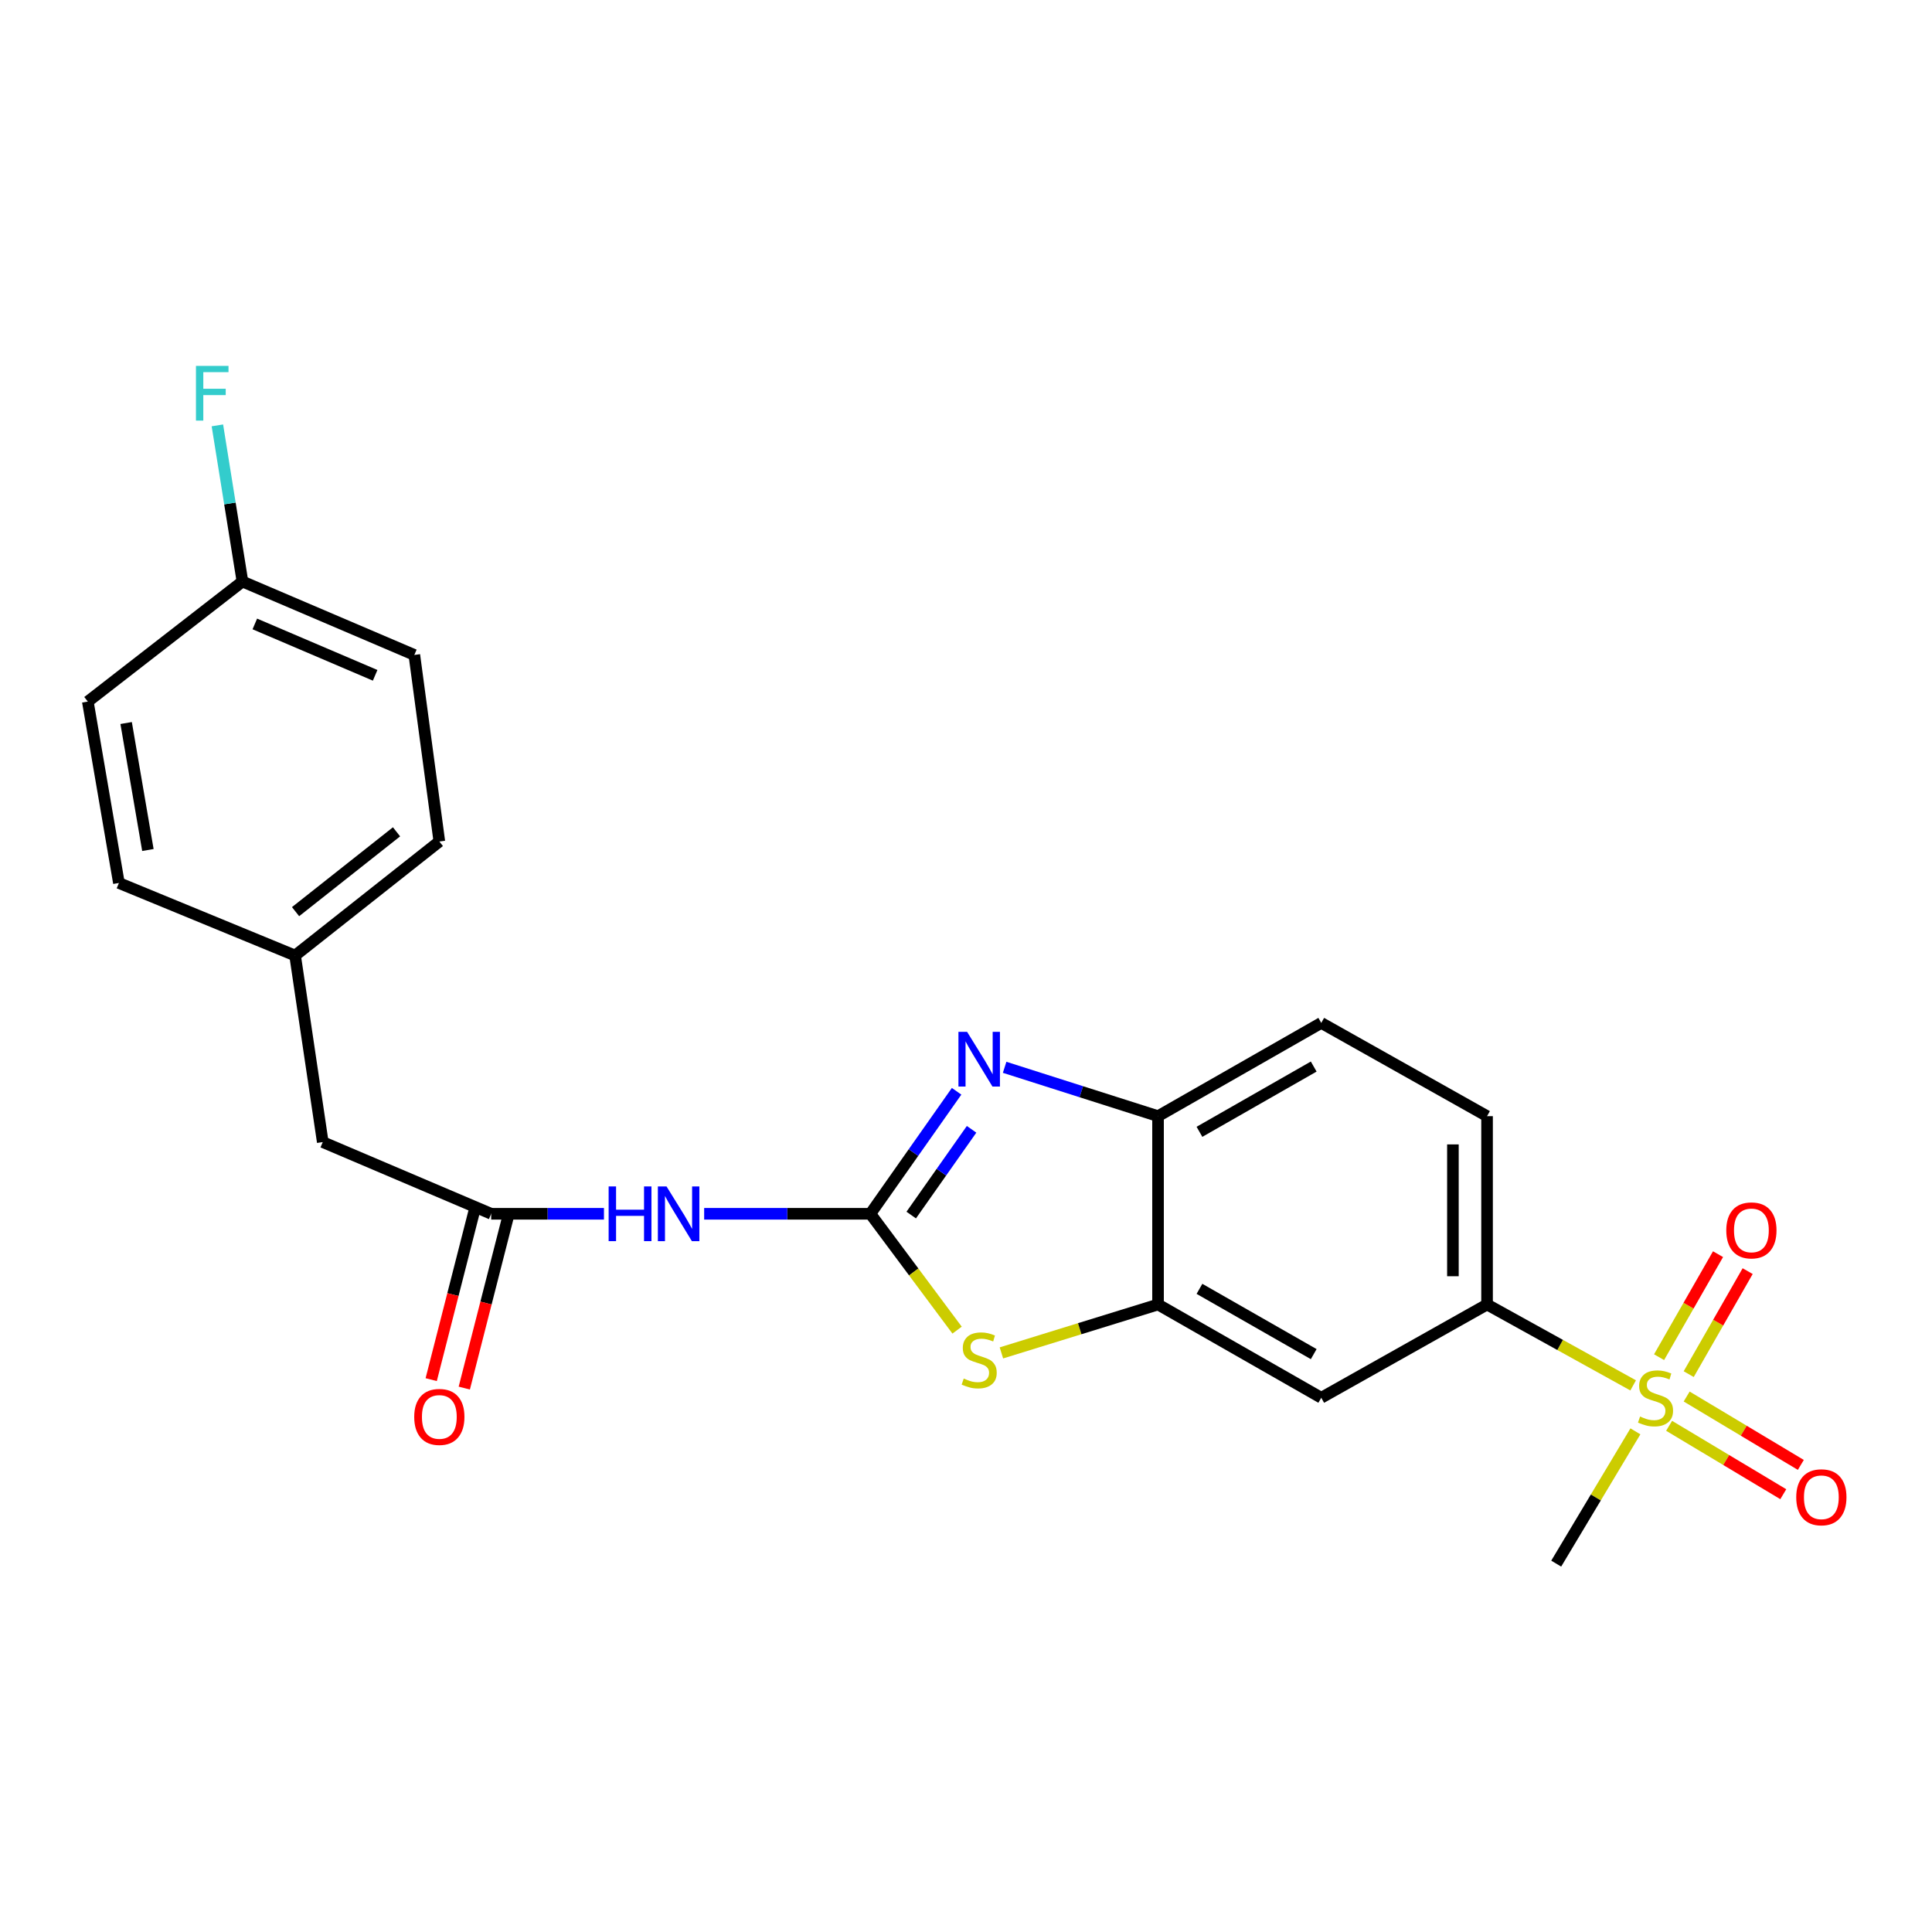 <?xml version='1.0' encoding='iso-8859-1'?>
<svg version='1.1' baseProfile='full'
              xmlns='http://www.w3.org/2000/svg'
                      xmlns:rdkit='http://www.rdkit.org/xml'
                      xmlns:xlink='http://www.w3.org/1999/xlink'
                  xml:space='preserve'
width='1000px' height='1000px' viewBox='0 0 1000 1000'>
<!-- END OF HEADER -->
<rect style='opacity:1.0;fill:#FFFFFF;stroke:none' width='1000' height='1000' x='0' y='0'> </rect>
<path class='bond-1' d='M 450.501,628.255 L 472.818,596.551' style='fill:none;fill-rule:evenodd;stroke:#000000;stroke-width:6px;stroke-linecap:butt;stroke-linejoin:miter;stroke-opacity:1' />
<path class='bond-1' d='M 472.818,596.551 L 495.136,564.846' style='fill:none;fill-rule:evenodd;stroke:#0000FF;stroke-width:6px;stroke-linecap:butt;stroke-linejoin:miter;stroke-opacity:1' />
<path class='bond-1' d='M 471.647,628.916 L 487.269,606.723' style='fill:none;fill-rule:evenodd;stroke:#000000;stroke-width:6px;stroke-linecap:butt;stroke-linejoin:miter;stroke-opacity:1' />
<path class='bond-1' d='M 487.269,606.723 L 502.892,584.53' style='fill:none;fill-rule:evenodd;stroke:#0000FF;stroke-width:6px;stroke-linecap:butt;stroke-linejoin:miter;stroke-opacity:1' />
<path class='bond-2' d='M 450.501,628.255 L 472.945,658.364' style='fill:none;fill-rule:evenodd;stroke:#000000;stroke-width:6px;stroke-linecap:butt;stroke-linejoin:miter;stroke-opacity:1' />
<path class='bond-2' d='M 472.945,658.364 L 495.39,688.473' style='fill:none;fill-rule:evenodd;stroke:#CCCC00;stroke-width:6px;stroke-linecap:butt;stroke-linejoin:miter;stroke-opacity:1' />
<path class='bond-3' d='M 450.501,628.255 L 407.487,628.255' style='fill:none;fill-rule:evenodd;stroke:#000000;stroke-width:6px;stroke-linecap:butt;stroke-linejoin:miter;stroke-opacity:1' />
<path class='bond-3' d='M 407.487,628.255 L 364.473,628.255' style='fill:none;fill-rule:evenodd;stroke:#0000FF;stroke-width:6px;stroke-linecap:butt;stroke-linejoin:miter;stroke-opacity:1' />
<path class='bond-0' d='M 845.32,717.072 L 807.51,696.138' style='fill:none;fill-rule:evenodd;stroke:#CCCC00;stroke-width:6px;stroke-linecap:butt;stroke-linejoin:miter;stroke-opacity:1' />
<path class='bond-0' d='M 807.51,696.138 L 769.699,675.204' style='fill:none;fill-rule:evenodd;stroke:#000000;stroke-width:6px;stroke-linecap:butt;stroke-linejoin:miter;stroke-opacity:1' />
<path class='bond-9' d='M 863.932,737.997 L 893.478,755.699' style='fill:none;fill-rule:evenodd;stroke:#CCCC00;stroke-width:6px;stroke-linecap:butt;stroke-linejoin:miter;stroke-opacity:1' />
<path class='bond-9' d='M 893.478,755.699 L 923.024,773.4' style='fill:none;fill-rule:evenodd;stroke:#FF0000;stroke-width:6px;stroke-linecap:butt;stroke-linejoin:miter;stroke-opacity:1' />
<path class='bond-9' d='M 873.014,722.838 L 902.56,740.539' style='fill:none;fill-rule:evenodd;stroke:#CCCC00;stroke-width:6px;stroke-linecap:butt;stroke-linejoin:miter;stroke-opacity:1' />
<path class='bond-9' d='M 902.56,740.539 L 932.106,758.24' style='fill:none;fill-rule:evenodd;stroke:#FF0000;stroke-width:6px;stroke-linecap:butt;stroke-linejoin:miter;stroke-opacity:1' />
<path class='bond-10' d='M 874.072,711.25 L 889.329,684.593' style='fill:none;fill-rule:evenodd;stroke:#CCCC00;stroke-width:6px;stroke-linecap:butt;stroke-linejoin:miter;stroke-opacity:1' />
<path class='bond-10' d='M 889.329,684.593 L 904.586,657.936' style='fill:none;fill-rule:evenodd;stroke:#FF0000;stroke-width:6px;stroke-linecap:butt;stroke-linejoin:miter;stroke-opacity:1' />
<path class='bond-10' d='M 858.734,702.472 L 873.991,675.815' style='fill:none;fill-rule:evenodd;stroke:#CCCC00;stroke-width:6px;stroke-linecap:butt;stroke-linejoin:miter;stroke-opacity:1' />
<path class='bond-10' d='M 873.991,675.815 L 889.249,649.157' style='fill:none;fill-rule:evenodd;stroke:#FF0000;stroke-width:6px;stroke-linecap:butt;stroke-linejoin:miter;stroke-opacity:1' />
<path class='bond-15' d='M 846.485,740.86 L 825.99,775.093' style='fill:none;fill-rule:evenodd;stroke:#CCCC00;stroke-width:6px;stroke-linecap:butt;stroke-linejoin:miter;stroke-opacity:1' />
<path class='bond-15' d='M 825.99,775.093 L 805.495,809.326' style='fill:none;fill-rule:evenodd;stroke:#000000;stroke-width:6px;stroke-linecap:butt;stroke-linejoin:miter;stroke-opacity:1' />
<path class='bond-5' d='M 519.995,552.434 L 559.696,565.078' style='fill:none;fill-rule:evenodd;stroke:#0000FF;stroke-width:6px;stroke-linecap:butt;stroke-linejoin:miter;stroke-opacity:1' />
<path class='bond-5' d='M 559.696,565.078 L 599.398,577.723' style='fill:none;fill-rule:evenodd;stroke:#000000;stroke-width:6px;stroke-linecap:butt;stroke-linejoin:miter;stroke-opacity:1' />
<path class='bond-4' d='M 518.328,700.259 L 558.863,687.732' style='fill:none;fill-rule:evenodd;stroke:#CCCC00;stroke-width:6px;stroke-linecap:butt;stroke-linejoin:miter;stroke-opacity:1' />
<path class='bond-4' d='M 558.863,687.732 L 599.398,675.204' style='fill:none;fill-rule:evenodd;stroke:#000000;stroke-width:6px;stroke-linecap:butt;stroke-linejoin:miter;stroke-opacity:1' />
<path class='bond-8' d='M 312.606,628.255 L 283.424,628.255' style='fill:none;fill-rule:evenodd;stroke:#0000FF;stroke-width:6px;stroke-linecap:butt;stroke-linejoin:miter;stroke-opacity:1' />
<path class='bond-8' d='M 283.424,628.255 L 254.241,628.255' style='fill:none;fill-rule:evenodd;stroke:#000000;stroke-width:6px;stroke-linecap:butt;stroke-linejoin:miter;stroke-opacity:1' />
<path class='bond-7' d='M 599.398,675.204 L 683.881,723.479' style='fill:none;fill-rule:evenodd;stroke:#000000;stroke-width:6px;stroke-linecap:butt;stroke-linejoin:miter;stroke-opacity:1' />
<path class='bond-7' d='M 620.838,667.102 L 679.976,700.894' style='fill:none;fill-rule:evenodd;stroke:#000000;stroke-width:6px;stroke-linecap:butt;stroke-linejoin:miter;stroke-opacity:1' />
<path class='bond-23' d='M 599.398,675.204 L 599.398,577.723' style='fill:none;fill-rule:evenodd;stroke:#000000;stroke-width:6px;stroke-linecap:butt;stroke-linejoin:miter;stroke-opacity:1' />
<path class='bond-12' d='M 599.398,577.723 L 683.881,529.458' style='fill:none;fill-rule:evenodd;stroke:#000000;stroke-width:6px;stroke-linecap:butt;stroke-linejoin:miter;stroke-opacity:1' />
<path class='bond-12' d='M 620.837,585.828 L 679.975,552.043' style='fill:none;fill-rule:evenodd;stroke:#000000;stroke-width:6px;stroke-linecap:butt;stroke-linejoin:miter;stroke-opacity:1' />
<path class='bond-6' d='M 769.699,675.204 L 683.881,723.479' style='fill:none;fill-rule:evenodd;stroke:#000000;stroke-width:6px;stroke-linecap:butt;stroke-linejoin:miter;stroke-opacity:1' />
<path class='bond-24' d='M 769.699,675.204 L 769.699,577.723' style='fill:none;fill-rule:evenodd;stroke:#000000;stroke-width:6px;stroke-linecap:butt;stroke-linejoin:miter;stroke-opacity:1' />
<path class='bond-24' d='M 752.027,660.582 L 752.027,592.345' style='fill:none;fill-rule:evenodd;stroke:#000000;stroke-width:6px;stroke-linecap:butt;stroke-linejoin:miter;stroke-opacity:1' />
<path class='bond-11' d='M 245.68,626.068 L 234.435,670.083' style='fill:none;fill-rule:evenodd;stroke:#000000;stroke-width:6px;stroke-linecap:butt;stroke-linejoin:miter;stroke-opacity:1' />
<path class='bond-11' d='M 234.435,670.083 L 223.189,714.098' style='fill:none;fill-rule:evenodd;stroke:#FF0000;stroke-width:6px;stroke-linecap:butt;stroke-linejoin:miter;stroke-opacity:1' />
<path class='bond-11' d='M 262.802,630.443 L 251.557,674.458' style='fill:none;fill-rule:evenodd;stroke:#000000;stroke-width:6px;stroke-linecap:butt;stroke-linejoin:miter;stroke-opacity:1' />
<path class='bond-11' d='M 251.557,674.458 L 240.312,718.473' style='fill:none;fill-rule:evenodd;stroke:#FF0000;stroke-width:6px;stroke-linecap:butt;stroke-linejoin:miter;stroke-opacity:1' />
<path class='bond-14' d='M 254.241,628.255 L 167.059,591.144' style='fill:none;fill-rule:evenodd;stroke:#000000;stroke-width:6px;stroke-linecap:butt;stroke-linejoin:miter;stroke-opacity:1' />
<path class='bond-13' d='M 683.881,529.458 L 769.699,577.723' style='fill:none;fill-rule:evenodd;stroke:#000000;stroke-width:6px;stroke-linecap:butt;stroke-linejoin:miter;stroke-opacity:1' />
<path class='bond-16' d='M 167.059,591.144 L 152.744,494.585' style='fill:none;fill-rule:evenodd;stroke:#000000;stroke-width:6px;stroke-linecap:butt;stroke-linejoin:miter;stroke-opacity:1' />
<path class='bond-21' d='M 152.744,494.585 L 61.546,457.032' style='fill:none;fill-rule:evenodd;stroke:#000000;stroke-width:6px;stroke-linecap:butt;stroke-linejoin:miter;stroke-opacity:1' />
<path class='bond-22' d='M 152.744,494.585 L 227.399,435.56' style='fill:none;fill-rule:evenodd;stroke:#000000;stroke-width:6px;stroke-linecap:butt;stroke-linejoin:miter;stroke-opacity:1' />
<path class='bond-22' d='M 152.982,471.869 L 205.241,430.551' style='fill:none;fill-rule:evenodd;stroke:#000000;stroke-width:6px;stroke-linecap:butt;stroke-linejoin:miter;stroke-opacity:1' />
<path class='bond-17' d='M 125.49,300.996 L 214.459,338.992' style='fill:none;fill-rule:evenodd;stroke:#000000;stroke-width:6px;stroke-linecap:butt;stroke-linejoin:miter;stroke-opacity:1' />
<path class='bond-17' d='M 131.895,322.948 L 194.173,349.544' style='fill:none;fill-rule:evenodd;stroke:#000000;stroke-width:6px;stroke-linecap:butt;stroke-linejoin:miter;stroke-opacity:1' />
<path class='bond-18' d='M 125.49,300.996 L 119.004,260.584' style='fill:none;fill-rule:evenodd;stroke:#000000;stroke-width:6px;stroke-linecap:butt;stroke-linejoin:miter;stroke-opacity:1' />
<path class='bond-18' d='M 119.004,260.584 L 112.518,220.172' style='fill:none;fill-rule:evenodd;stroke:#33CCCC;stroke-width:6px;stroke-linecap:butt;stroke-linejoin:miter;stroke-opacity:1' />
<path class='bond-25' d='M 125.49,300.996 L 45.455,363.134' style='fill:none;fill-rule:evenodd;stroke:#000000;stroke-width:6px;stroke-linecap:butt;stroke-linejoin:miter;stroke-opacity:1' />
<path class='bond-19' d='M 45.455,363.134 L 61.546,457.032' style='fill:none;fill-rule:evenodd;stroke:#000000;stroke-width:6px;stroke-linecap:butt;stroke-linejoin:miter;stroke-opacity:1' />
<path class='bond-19' d='M 65.287,374.233 L 76.551,439.962' style='fill:none;fill-rule:evenodd;stroke:#000000;stroke-width:6px;stroke-linecap:butt;stroke-linejoin:miter;stroke-opacity:1' />
<path class='bond-20' d='M 214.459,338.992 L 227.399,435.56' style='fill:none;fill-rule:evenodd;stroke:#000000;stroke-width:6px;stroke-linecap:butt;stroke-linejoin:miter;stroke-opacity:1' />
<path  class='atom-1' d='M 848.892 733.199
Q 849.212 733.319, 850.532 733.879
Q 851.852 734.439, 853.292 734.799
Q 854.772 735.119, 856.212 735.119
Q 858.892 735.119, 860.452 733.839
Q 862.012 732.519, 862.012 730.239
Q 862.012 728.679, 861.212 727.719
Q 860.452 726.759, 859.252 726.239
Q 858.052 725.719, 856.052 725.119
Q 853.532 724.359, 852.012 723.639
Q 850.532 722.919, 849.452 721.399
Q 848.412 719.879, 848.412 717.319
Q 848.412 713.759, 850.812 711.559
Q 853.252 709.359, 858.052 709.359
Q 861.332 709.359, 865.052 710.919
L 864.132 713.999
Q 860.732 712.599, 858.172 712.599
Q 855.412 712.599, 853.892 713.759
Q 852.372 714.879, 852.412 716.839
Q 852.412 718.359, 853.172 719.279
Q 853.972 720.199, 855.092 720.719
Q 856.252 721.239, 858.172 721.839
Q 860.732 722.639, 862.252 723.439
Q 863.772 724.239, 864.852 725.879
Q 865.972 727.479, 865.972 730.239
Q 865.972 734.159, 863.332 736.279
Q 860.732 738.359, 856.372 738.359
Q 853.852 738.359, 851.932 737.799
Q 850.052 737.279, 847.812 736.359
L 848.892 733.199
' fill='#CCCC00'/>
<path  class='atom-2' d='M 500.566 534.08
L 509.846 549.08
Q 510.766 550.56, 512.246 553.24
Q 513.726 555.92, 513.806 556.08
L 513.806 534.08
L 517.566 534.08
L 517.566 562.4
L 513.686 562.4
L 503.726 546
Q 502.566 544.08, 501.326 541.88
Q 500.126 539.68, 499.766 539
L 499.766 562.4
L 496.086 562.4
L 496.086 534.08
L 500.566 534.08
' fill='#0000FF'/>
<path  class='atom-3' d='M 498.826 713.534
Q 499.146 713.654, 500.466 714.214
Q 501.786 714.774, 503.226 715.134
Q 504.706 715.454, 506.146 715.454
Q 508.826 715.454, 510.386 714.174
Q 511.946 712.854, 511.946 710.574
Q 511.946 709.014, 511.146 708.054
Q 510.386 707.094, 509.186 706.574
Q 507.986 706.054, 505.986 705.454
Q 503.466 704.694, 501.946 703.974
Q 500.466 703.254, 499.386 701.734
Q 498.346 700.214, 498.346 697.654
Q 498.346 694.094, 500.746 691.894
Q 503.186 689.694, 507.986 689.694
Q 511.266 689.694, 514.986 691.254
L 514.066 694.334
Q 510.666 692.934, 508.106 692.934
Q 505.346 692.934, 503.826 694.094
Q 502.306 695.214, 502.346 697.174
Q 502.346 698.694, 503.106 699.614
Q 503.906 700.534, 505.026 701.054
Q 506.186 701.574, 508.106 702.174
Q 510.666 702.974, 512.186 703.774
Q 513.706 704.574, 514.786 706.214
Q 515.906 707.814, 515.906 710.574
Q 515.906 714.494, 513.266 716.614
Q 510.666 718.694, 506.306 718.694
Q 503.786 718.694, 501.866 718.134
Q 499.986 717.614, 497.746 716.694
L 498.826 713.534
' fill='#CCCC00'/>
<path  class='atom-4' d='M 315.032 614.095
L 318.872 614.095
L 318.872 626.135
L 333.352 626.135
L 333.352 614.095
L 337.192 614.095
L 337.192 642.415
L 333.352 642.415
L 333.352 629.335
L 318.872 629.335
L 318.872 642.415
L 315.032 642.415
L 315.032 614.095
' fill='#0000FF'/>
<path  class='atom-4' d='M 344.992 614.095
L 354.272 629.095
Q 355.192 630.575, 356.672 633.255
Q 358.152 635.935, 358.232 636.095
L 358.232 614.095
L 361.992 614.095
L 361.992 642.415
L 358.112 642.415
L 348.152 626.015
Q 346.992 624.095, 345.752 621.895
Q 344.552 619.695, 344.192 619.015
L 344.192 642.415
L 340.512 642.415
L 340.512 614.095
L 344.992 614.095
' fill='#0000FF'/>
<path  class='atom-10' d='M 929.729 774.985
Q 929.729 768.185, 933.089 764.385
Q 936.449 760.585, 942.729 760.585
Q 949.009 760.585, 952.369 764.385
Q 955.729 768.185, 955.729 774.985
Q 955.729 781.865, 952.329 785.785
Q 948.929 789.665, 942.729 789.665
Q 936.489 789.665, 933.089 785.785
Q 929.729 781.905, 929.729 774.985
M 942.729 786.465
Q 947.049 786.465, 949.369 783.585
Q 951.729 780.665, 951.729 774.985
Q 951.729 769.425, 949.369 766.625
Q 947.049 763.785, 942.729 763.785
Q 938.409 763.785, 936.049 766.585
Q 933.729 769.385, 933.729 774.985
Q 933.729 780.705, 936.049 783.585
Q 938.409 786.465, 942.729 786.465
' fill='#FF0000'/>
<path  class='atom-11' d='M 893.521 636.848
Q 893.521 630.048, 896.881 626.248
Q 900.241 622.448, 906.521 622.448
Q 912.801 622.448, 916.161 626.248
Q 919.521 630.048, 919.521 636.848
Q 919.521 643.728, 916.121 647.648
Q 912.721 651.528, 906.521 651.528
Q 900.281 651.528, 896.881 647.648
Q 893.521 643.768, 893.521 636.848
M 906.521 648.328
Q 910.841 648.328, 913.161 645.448
Q 915.521 642.528, 915.521 636.848
Q 915.521 631.288, 913.161 628.488
Q 910.841 625.648, 906.521 625.648
Q 902.201 625.648, 899.841 628.448
Q 897.521 631.248, 897.521 636.848
Q 897.521 642.568, 899.841 645.448
Q 902.201 648.328, 906.521 648.328
' fill='#FF0000'/>
<path  class='atom-12' d='M 214.399 733.396
Q 214.399 726.596, 217.759 722.796
Q 221.119 718.996, 227.399 718.996
Q 233.679 718.996, 237.039 722.796
Q 240.399 726.596, 240.399 733.396
Q 240.399 740.276, 236.999 744.196
Q 233.599 748.076, 227.399 748.076
Q 221.159 748.076, 217.759 744.196
Q 214.399 740.316, 214.399 733.396
M 227.399 744.876
Q 231.719 744.876, 234.039 741.996
Q 236.399 739.076, 236.399 733.396
Q 236.399 727.836, 234.039 725.036
Q 231.719 722.196, 227.399 722.196
Q 223.079 722.196, 220.719 724.996
Q 218.399 727.796, 218.399 733.396
Q 218.399 739.116, 220.719 741.996
Q 223.079 744.876, 227.399 744.876
' fill='#FF0000'/>
<path  class='atom-19' d='M 101.43 189.384
L 118.27 189.384
L 118.27 192.624
L 105.23 192.624
L 105.23 201.224
L 116.83 201.224
L 116.83 204.504
L 105.23 204.504
L 105.23 217.704
L 101.43 217.704
L 101.43 189.384
' fill='#33CCCC'/>
</svg>
